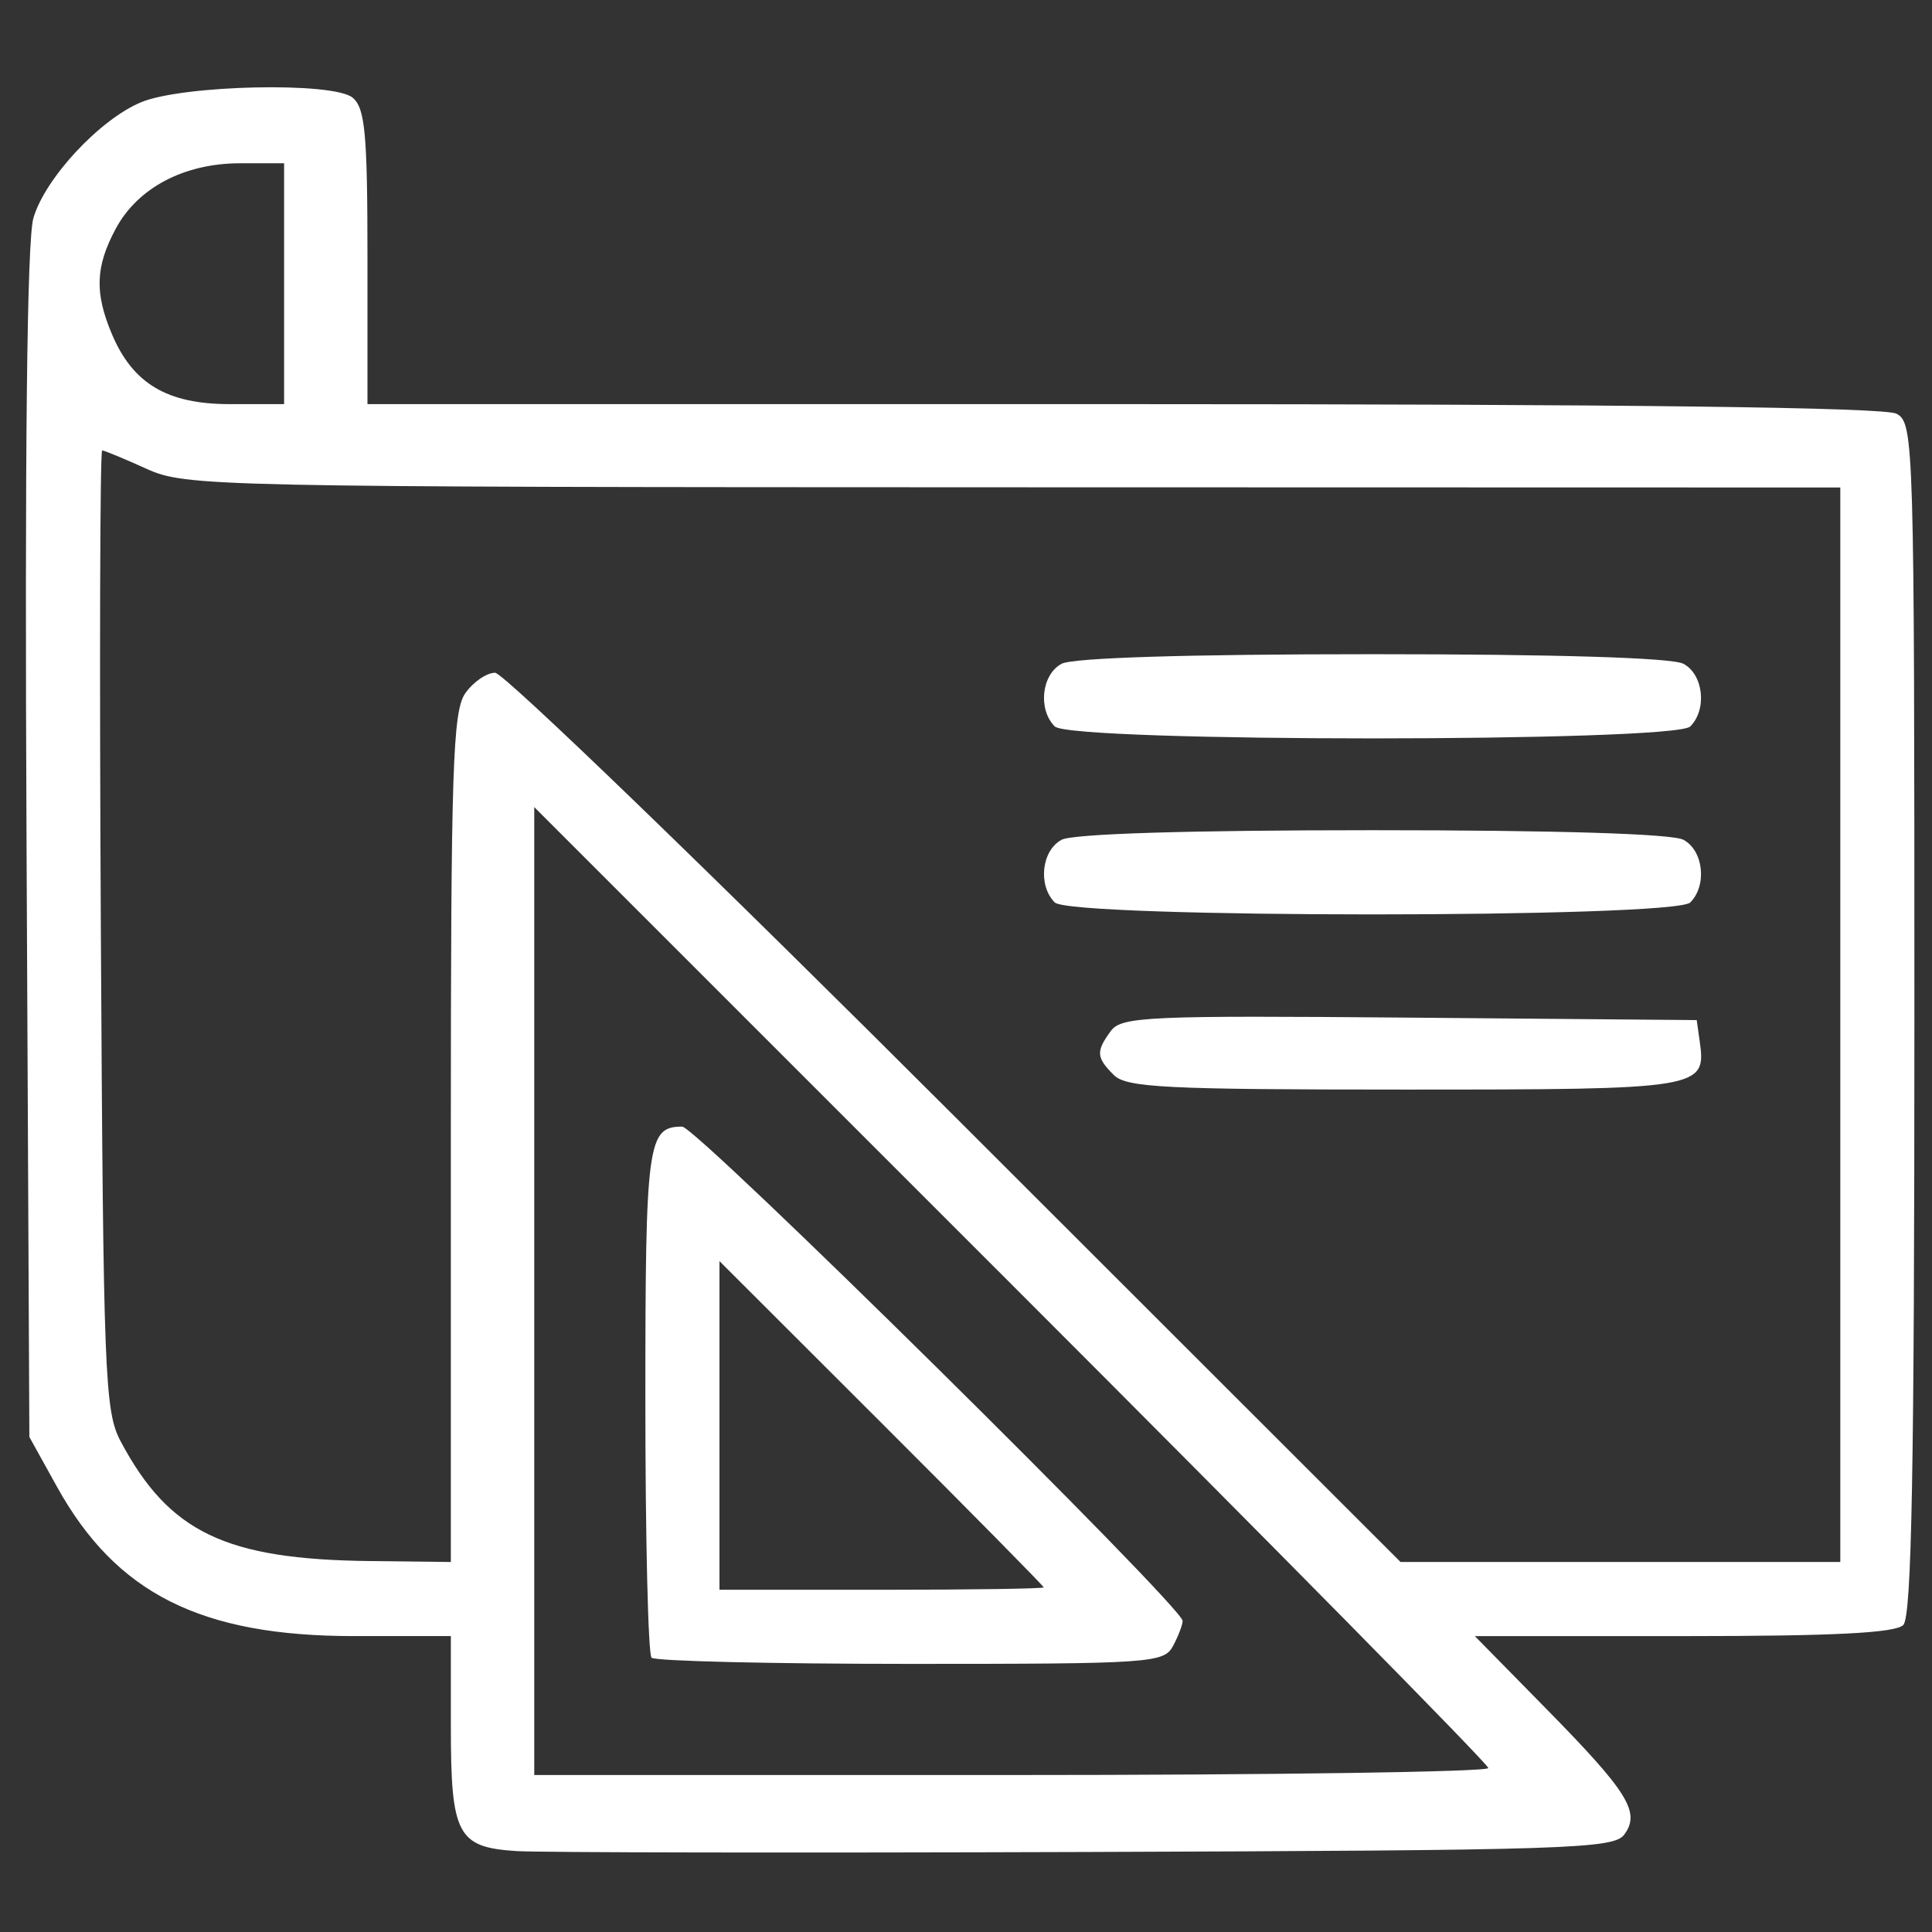 <?xml version="1.0" encoding="UTF-8"?>
<svg width="80" height="80" fill="none" version="1.1" viewBox="0 0 80 80" xml:space="preserve" xmlns="http://www.w3.org/2000/svg"><rect x="0" y="0" width="80" height="80" fill="#333333" stroke="none"/><path d="m21.354 76.647c-2.413-0.159-2.685-0.68-2.685-5.138v-3.762h-4.013c-6.343 0-9.849-1.764-12.301-6.191l-1.139-2.055-0.117-24.548c-0.078-16.303 0.018-25.01 0.284-25.924 0.48-1.646 2.739-4.077 4.455-4.794 1.722-0.719 7.963-0.856 8.763-0.191 0.516 0.429 0.615 1.482 0.615 6.6v6.09h31.286c20.832 0 31.533 0.133 32.027 0.397 0.722 0.386 0.742 1.069 0.742 25.047 0 18.66-0.112 24.761-0.46 25.11-0.331 0.331-2.892 0.46-9.101 0.46h-8.64l2.921 2.973c3.43 3.49 3.945 4.317 3.269 5.242-0.435 0.595-2.298 0.655-22.328 0.724-12.019 0.041-22.63 0.024-23.579-0.039zm40.274-3.436c0-0.159-8.889-9.177-19.753-20.04l-19.753-19.751v40.08h19.753c10.864 0 19.753-0.13 19.753-0.289zm-34.649-4.569c-0.141-0.141-0.256-4.939-0.256-10.663 0-10.685 0.087-11.328 1.525-11.328 0.591 0 20.722 19.883 20.722 20.467 0 0.163-0.179 0.63-0.397 1.038-0.378 0.706-0.908 0.742-10.868 0.742-5.759 0-10.586-0.115-10.726-0.256zm16.237-2.913c0-0.055-3.021-3.117-6.712-6.804l-6.712-6.704v13.608h6.712c3.692 0 6.712-0.045 6.712-0.1zm-24.548-18.609c0-15.271 0.078-17.67 0.597-18.411 0.328-0.469 0.885-0.852 1.237-0.852 0.352 0 8.932 8.285 19.066 18.411l18.426 18.411h18.209v-44.493l-34.233-0.008c-33.277-0.008-34.28-0.03-35.905-0.767-0.92-0.417-1.745-0.759-1.835-0.759-0.09 0-0.114 8.932-0.054 19.849 0.102 18.522 0.157 19.939 0.825 21.192 2.006 3.761 4.333 4.877 10.311 4.947l3.356 0.039zm27.452-2.606c-0.728-0.728-0.745-0.975-0.123-1.823 0.437-0.597 1.532-0.646 12.37-0.553l11.89 0.102 0.125 0.884c0.278 1.961 0.086 1.993-12.227 1.993-9.882 0-11.514-0.082-12.035-0.603zm-2.444-7.145c-0.705-0.705-0.548-2.151 0.282-2.595 0.467-0.25 5.245-0.397 12.875-0.397 7.63 0 12.408 0.147 12.875 0.397 0.829 0.444 0.986 1.89 0.282 2.595-0.659 0.659-25.653 0.659-26.312 0zm0-7.288c-0.705-0.705-0.548-2.151 0.282-2.595 0.467-0.25 5.245-0.397 12.875-0.397 7.63 0 12.408 0.147 12.875 0.397 0.829 0.444 0.986 1.89 0.282 2.595-0.659 0.659-25.653 0.659-26.312 0zm-31.912-18.334v-4.986h-1.828c-2.308 0-4.234 1.014-5.143 2.709-0.838 1.563-0.881 2.639-0.172 4.335 0.867 2.076 2.292 2.929 4.893 2.929h2.25z" fill="#fff" stroke-width=".288"/></svg>
